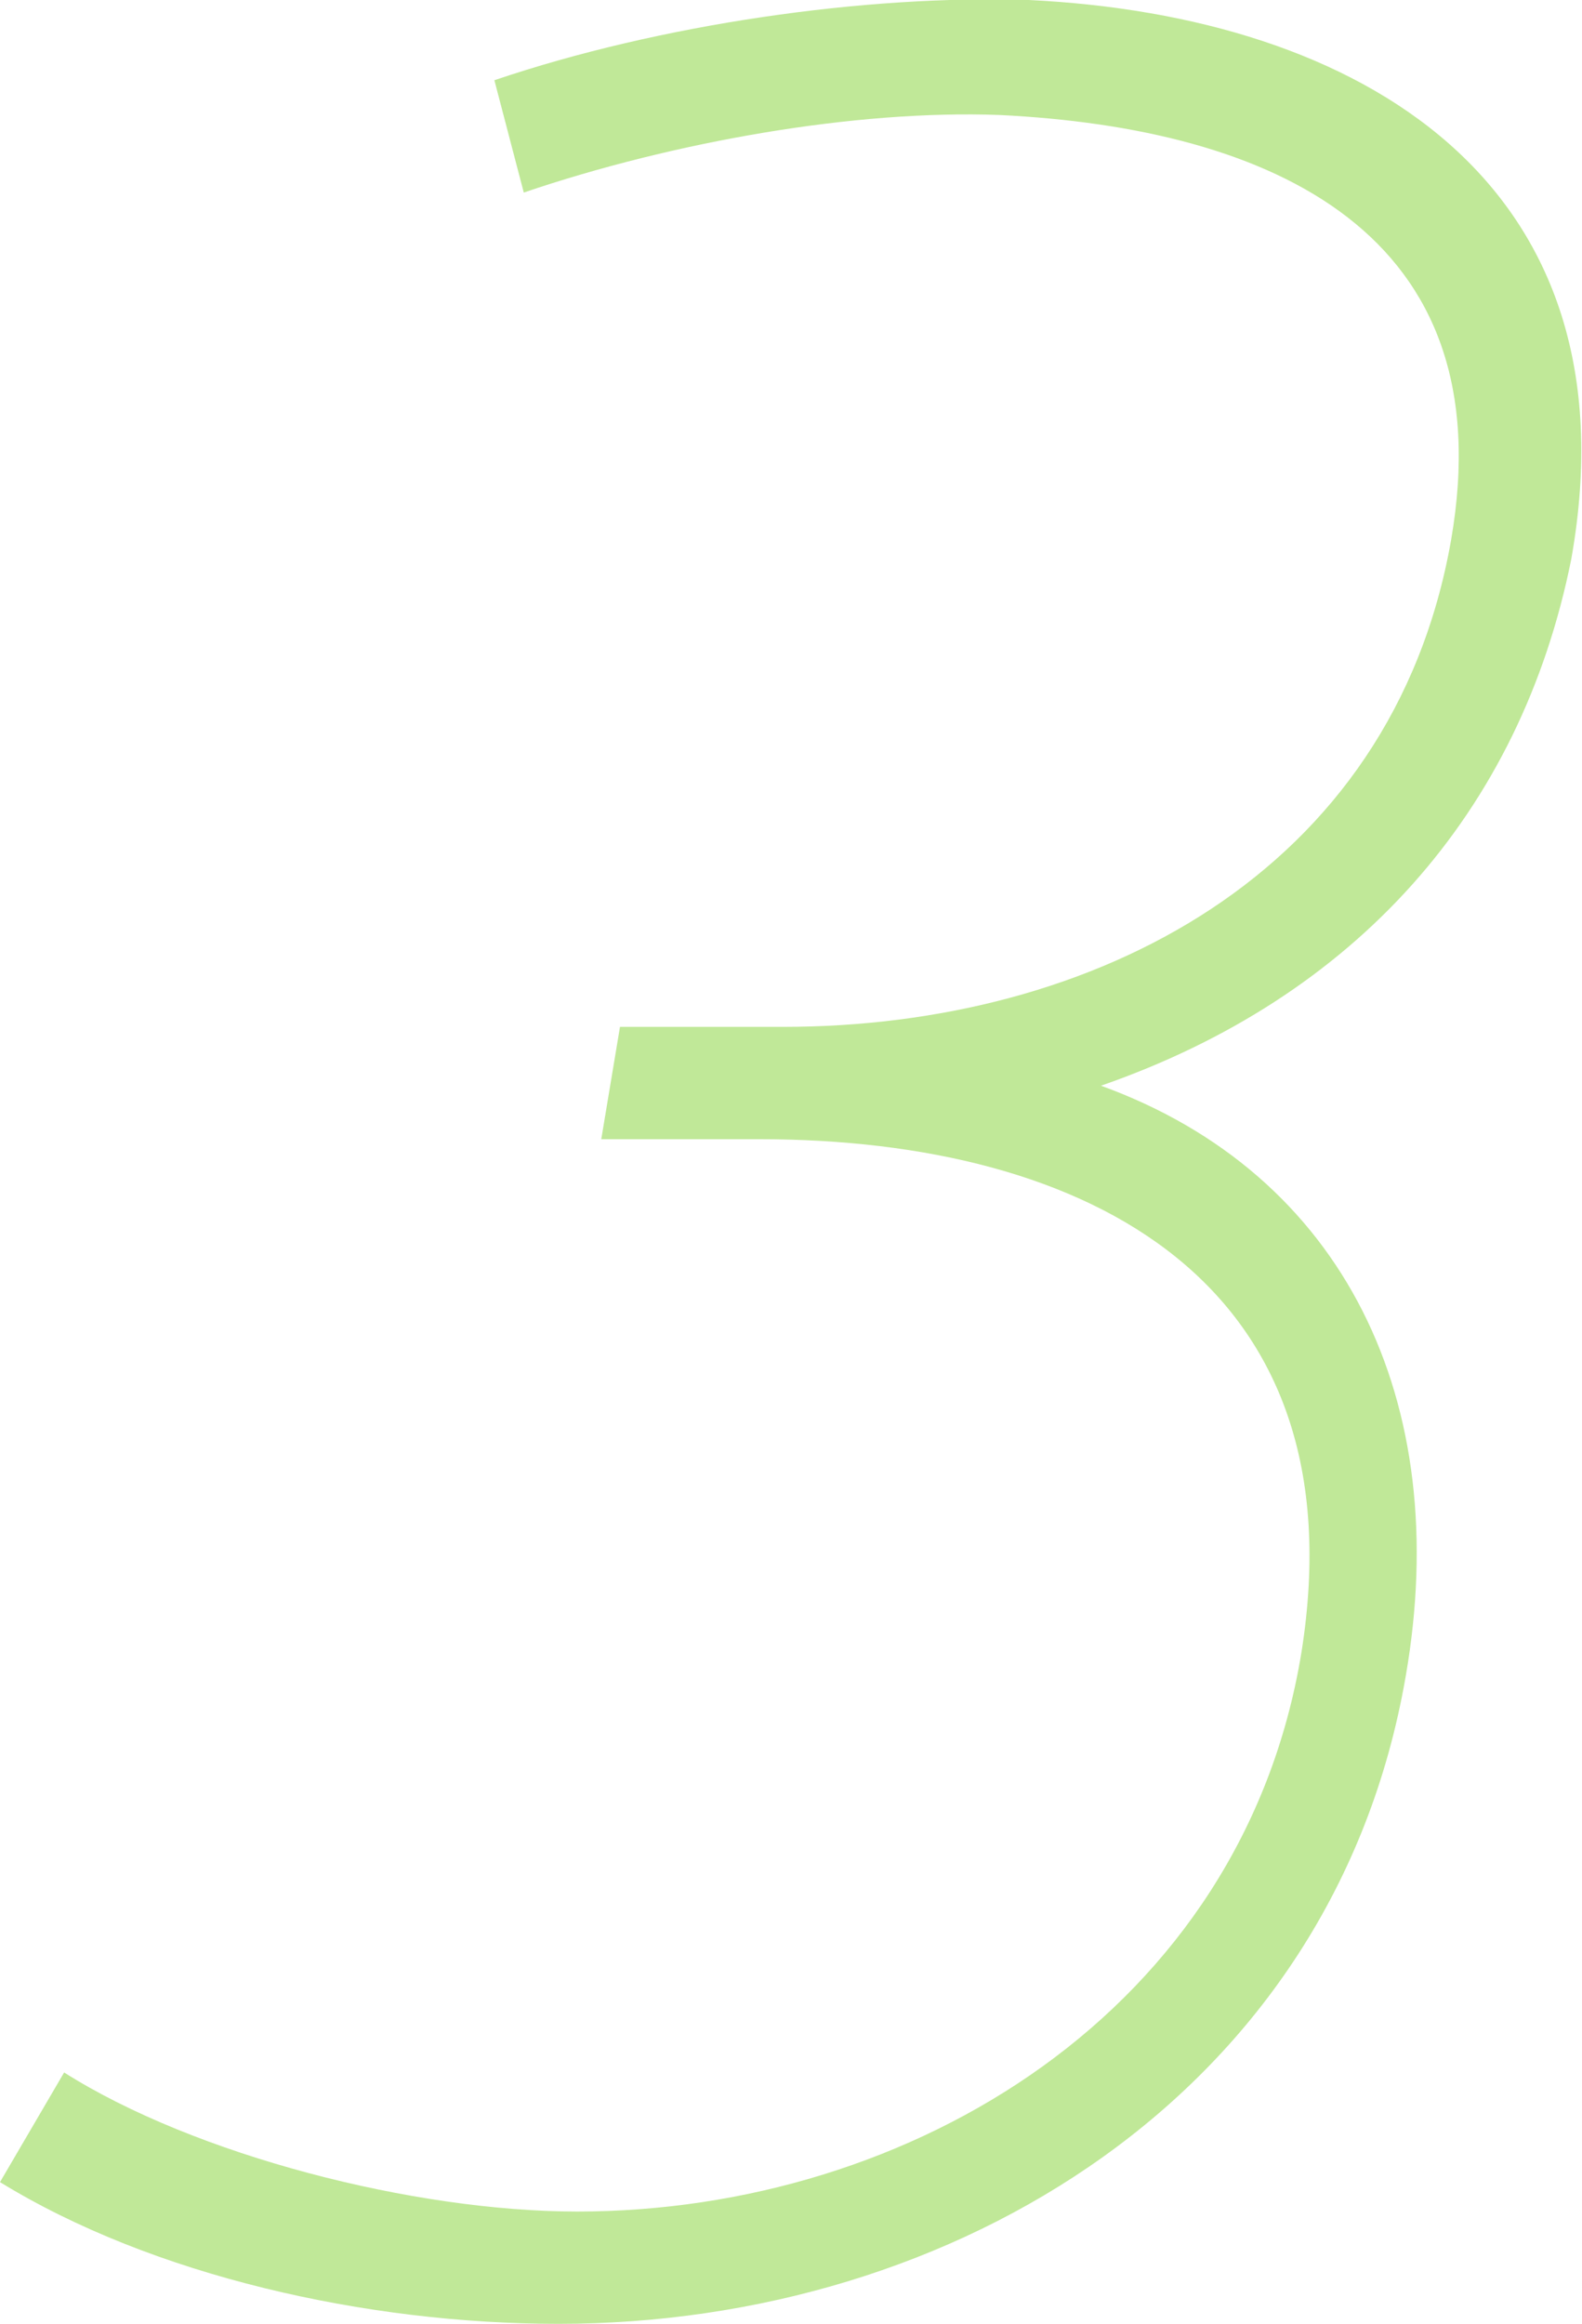 <?xml version="1.0" encoding="UTF-8"?> <svg xmlns="http://www.w3.org/2000/svg" xmlns:xlink="http://www.w3.org/1999/xlink" version="1.1" id="Слой_1" x="0px" y="0px" viewBox="0 0 59.2 86.9" style="enable-background:new 0 0 59.2 86.9;" xml:space="preserve"> <style type="text/css"> .st0{fill:#C0E898;} </style> <path class="st0" d="M20.9,86.9c14.8,0,29-8.6,31.7-24.2c1.8-10.3-2.3-18.8-11.4-22.1c9.5-3.3,15.7-10.2,17.6-19.7 C61.3,6.8,50.9,0.6,38.5,0c-6.1-0.2-13.8,0.9-20,3l1.1,4.2C25.2,5.3,32,4.1,37.4,4.3c10.2,0.5,18.9,4.4,16.9,15.9 c-2.2,12.5-13.4,18.2-25,18.2h-6.1l-0.7,4.2h5.9c12.4,0,22.5,5.4,20.3,19.2c-2.2,13.4-14.6,20.9-27.1,20.9c-6.1,0-14.3-2.1-19.2-5.2 L0,81.6C5.7,85.1,13.7,86.9,20.9,86.9z"></path> </svg> 